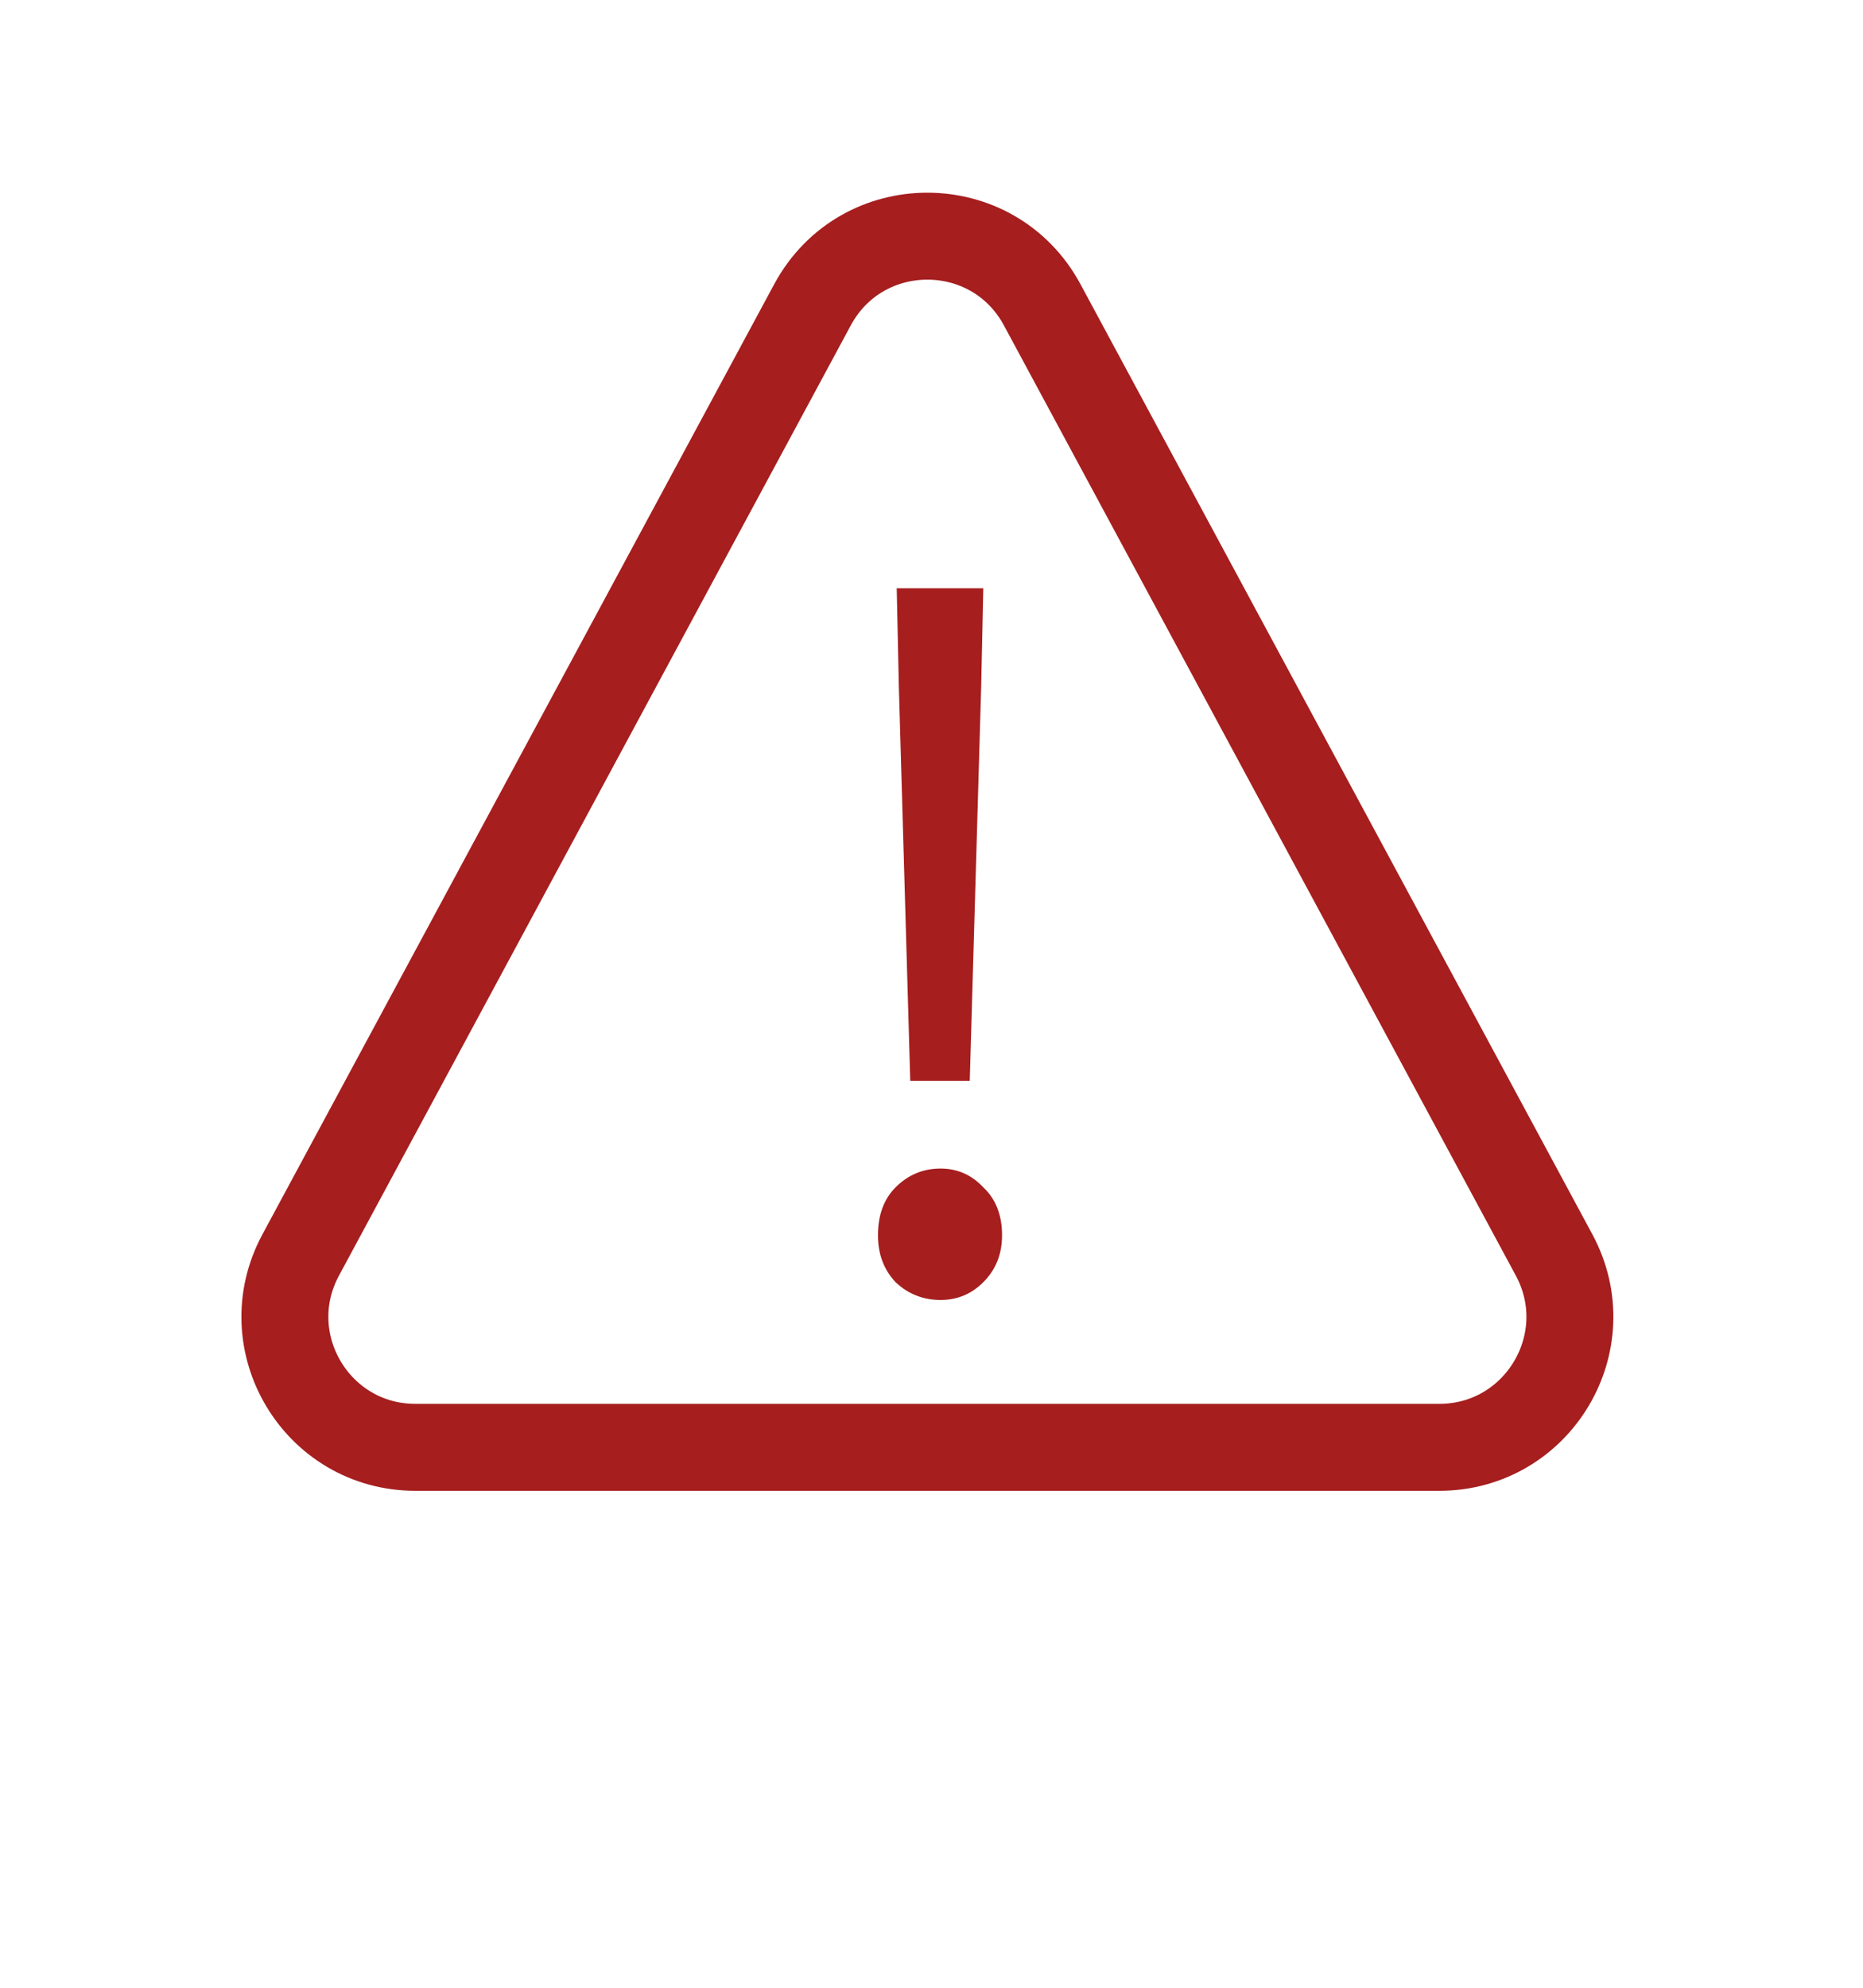 <svg width="15" height="16" viewBox="0 0 15 16" fill="none" xmlns="http://www.w3.org/2000/svg">
<path d="M7.329 8.7L7.237 5.525L7.22 4.735H7.917L7.9 5.525L7.808 8.7H7.329ZM7.573 10.464C7.433 10.464 7.312 10.416 7.211 10.321C7.116 10.22 7.069 10.095 7.069 9.943C7.069 9.781 7.116 9.652 7.211 9.557C7.312 9.456 7.433 9.406 7.573 9.406C7.707 9.406 7.822 9.456 7.917 9.557C8.018 9.652 8.068 9.781 8.068 9.943C8.068 10.095 8.018 10.22 7.917 10.321C7.822 10.416 7.707 10.464 7.573 10.464Z" fill="#A61E1E"/>
<path d="M6.542 2.453C6.939 1.717 7.994 1.717 8.391 2.453L12.513 10.102C12.89 10.802 12.383 11.65 11.588 11.65H3.345C2.55 11.65 2.044 10.802 2.421 10.102L6.542 2.453Z" stroke="#A61E1E" stroke-width="0.7"/>
</svg>
